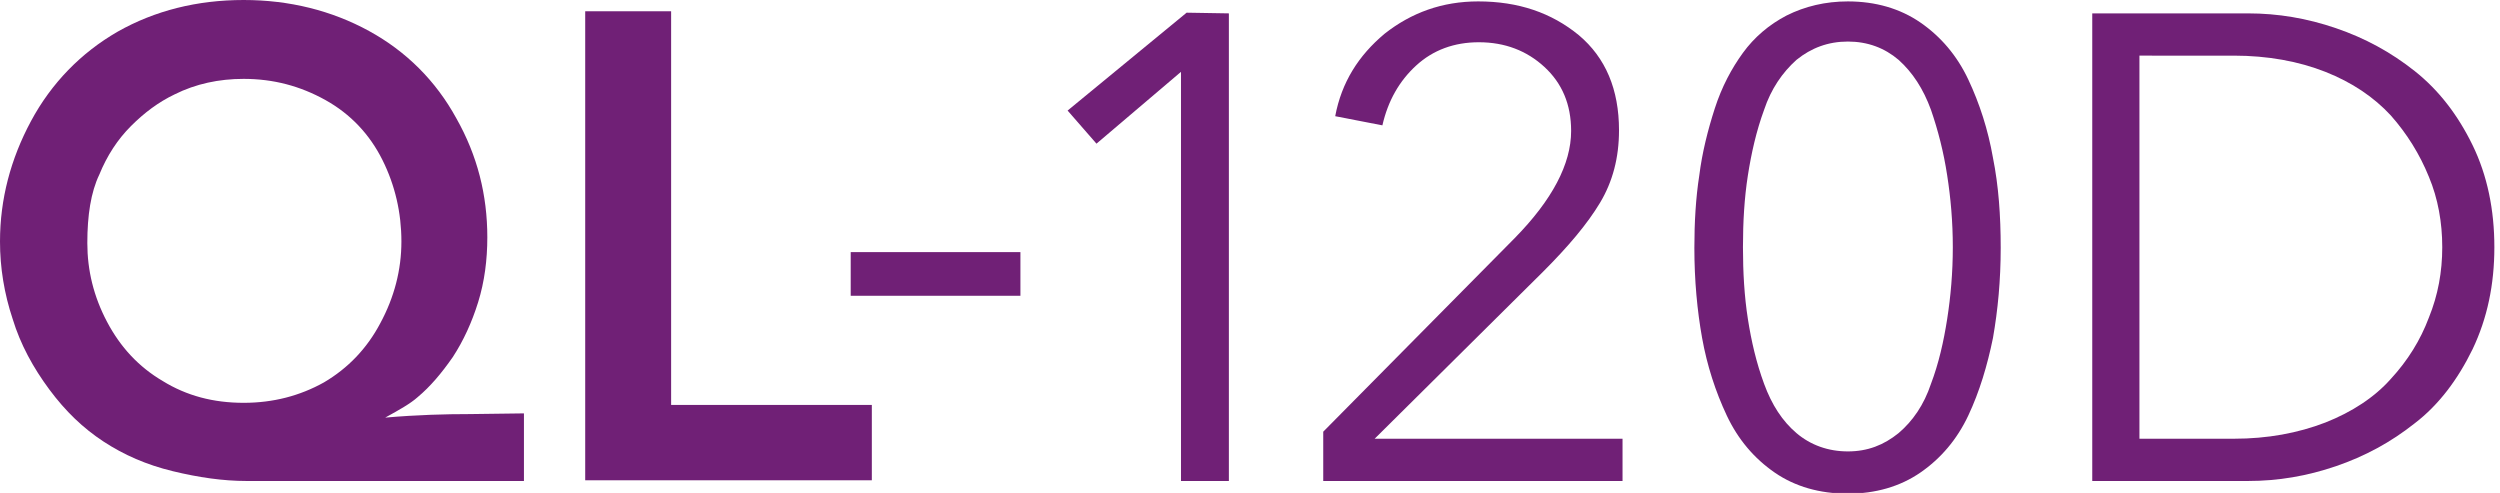 <?xml version="1.0" encoding="utf-8"?>
<!-- Generator: Adobe Illustrator 25.4.1, SVG Export Plug-In . SVG Version: 6.00 Build 0)  -->
<svg version="1.1" id="Layer_1" xmlns="http://www.w3.org/2000/svg" xmlns:xlink="http://www.w3.org/1999/xlink" x="0px" y="0px"
	 viewBox="0 0 355 70" style="enable-background:new 0 0 355 70;" xml:space="preserve">
<style type="text/css">
	.st0{fill:#702076;}
</style>
<g>
	<g>
		<path class="st0" d="M174.5,1.9v66.4h-6.8V10.2l-12,10.2l-4.1-4.7l16.9-13.9L174.5,1.9L174.5,1.9z"/>
		<path class="st0" d="M230.4,62.3v6h-42.5v-7l27.2-27.5c5.3-5.4,8-10.5,8-15.2c0-3.8-1.3-6.8-3.8-9.1S213.7,6,210,6
			c-3.5,0-6.5,1.1-8.9,3.3s-4,5-4.8,8.5l-6.7-1.3c0.9-4.8,3.3-8.6,7-11.7c3.8-3,8.2-4.6,13.3-4.6c5.7,0,10.4,1.6,14.3,4.8
			c3.8,3.2,5.7,7.7,5.7,13.5c0,3.9-0.9,7.3-2.7,10.3s-4.5,6.2-8.1,9.8l-23.9,23.7C195.2,62.3,230.4,62.3,230.4,62.3z"/>
		<path class="st0" d="M262.4,0.2c3.9,0,7.4,1,10.3,3s5.2,4.7,6.8,8.1c1.6,3.4,2.8,7.1,3.5,11.1c0.8,4,1.1,8.2,1.1,12.8
			S283.7,44,283,48c-0.8,3.9-1.9,7.6-3.5,11s-3.9,6.1-6.8,8.1s-6.4,3-10.3,3c-4,0-7.5-1-10.4-3s-5.2-4.7-6.8-8.1
			c-1.6-3.4-2.8-7.1-3.5-11s-1.1-8.2-1.1-12.8c0-3.6,0.2-7.1,0.7-10.3c0.4-3.2,1.2-6.4,2.2-9.5s2.4-5.7,4-7.9s3.7-4,6.2-5.3
			C256.3,0.9,259.2,0.2,262.4,0.2z M262.4,5.9c-2.8,0-5.2,0.9-7.3,2.6c-2,1.8-3.6,4.1-4.6,7.1c-1.1,3-1.8,6.1-2.3,9.3
			s-0.7,6.6-0.7,10.2s0.2,7,0.7,10.2s1.2,6.2,2.3,9.2s2.6,5.3,4.6,7c2,1.7,4.5,2.6,7.3,2.6c2.8,0,5.1-0.9,7.2-2.6c2-1.7,3.6-4,4.6-7
			c1.1-2.9,1.8-6,2.3-9.2s0.8-6.6,0.8-10.2s-0.3-7-0.8-10.2c-0.5-3.3-1.3-6.4-2.3-9.3c-1.1-3-2.6-5.3-4.6-7.1
			C267.6,6.8,265.2,5.9,262.4,5.9z"/>
		<path class="st0" d="M297.1,68.3V1.9h22.1c4.3,0,8.4,0.7,12.5,2.1s7.8,3.4,11.2,6.1c3.4,2.7,6.1,6.2,8.2,10.5s3.1,9.2,3.1,14.5
			s-1,10.1-3.1,14.5c-2.1,4.3-4.8,7.9-8.2,10.5c-3.4,2.7-7.1,4.7-11.2,6.1s-8.2,2.1-12.5,2.1C319.2,68.3,297.1,68.3,297.1,68.3z
			 M303.8,7.9v54.4h13.4c4.8,0,9.1-0.8,13-2.3c3.8-1.5,7-3.6,9.3-6.2c2.4-2.6,4.2-5.5,5.4-8.7c1.3-3.2,1.9-6.5,1.9-10
			s-0.6-6.9-1.9-10c-1.3-3.2-3.1-6.1-5.4-8.7c-2.4-2.6-5.5-4.7-9.3-6.2s-8.2-2.3-13-2.3C317.2,7.9,303.8,7.9,303.8,7.9z"/>
	</g>
	<g>
		<path class="st0" d="M144.9,42h-24.1v-6.2h24.1V42z"/>
	</g>
	<g>
		<path class="st0" d="M74.4,58.7v9.6H35c-3.3,0-6.8-0.5-10.5-1.4s-6.9-2.3-9.8-4.2S9.3,58.4,7,55.3c-2.3-3.1-4.1-6.4-5.2-10
			C0.6,41.7,0,38,0,34.3c0-6,1.5-11.7,4.4-17.1s7.1-9.7,12.3-12.7C22,1.5,28,0,34.6,0c6.5,0,12.5,1.5,17.8,4.4s9.5,7.1,12.4,12.4
			c3,5.3,4.4,10.9,4.4,16.9c0,3.2-0.4,6.3-1.3,9.2s-2.1,5.5-3.6,7.8c-1.6,2.3-3.2,4.2-5,5.7c-1,0.9-2.6,1.8-4.6,2.9
			c4.6-0.4,8.6-0.5,12-0.5L74.4,58.7L74.4,58.7z M12.4,34.5c0,3.9,0.9,7.6,2.8,11.2c1.9,3.6,4.5,6.4,7.9,8.4
			c3.4,2.1,7.2,3.1,11.5,3.1c4.2,0,8-1,11.4-2.9c3.4-2,6.1-4.8,8-8.4c2-3.7,3-7.6,3-11.6c0-4.1-0.9-8-2.7-11.6s-4.5-6.5-8.1-8.5
			c-3.6-2-7.4-3-11.6-3c-3.5,0-6.8,0.7-9.8,2.2c-2.3,1.1-4.3,2.6-6.2,4.5c-1.9,1.9-3.4,4.2-4.5,6.9C12.9,27.3,12.4,30.6,12.4,34.5z"
			/>
		<path class="st0" d="M95.3,1.6v55.9h28.5v10.7H83.1V1.6H95.3z"/>
	</g>
</g>
</svg>
